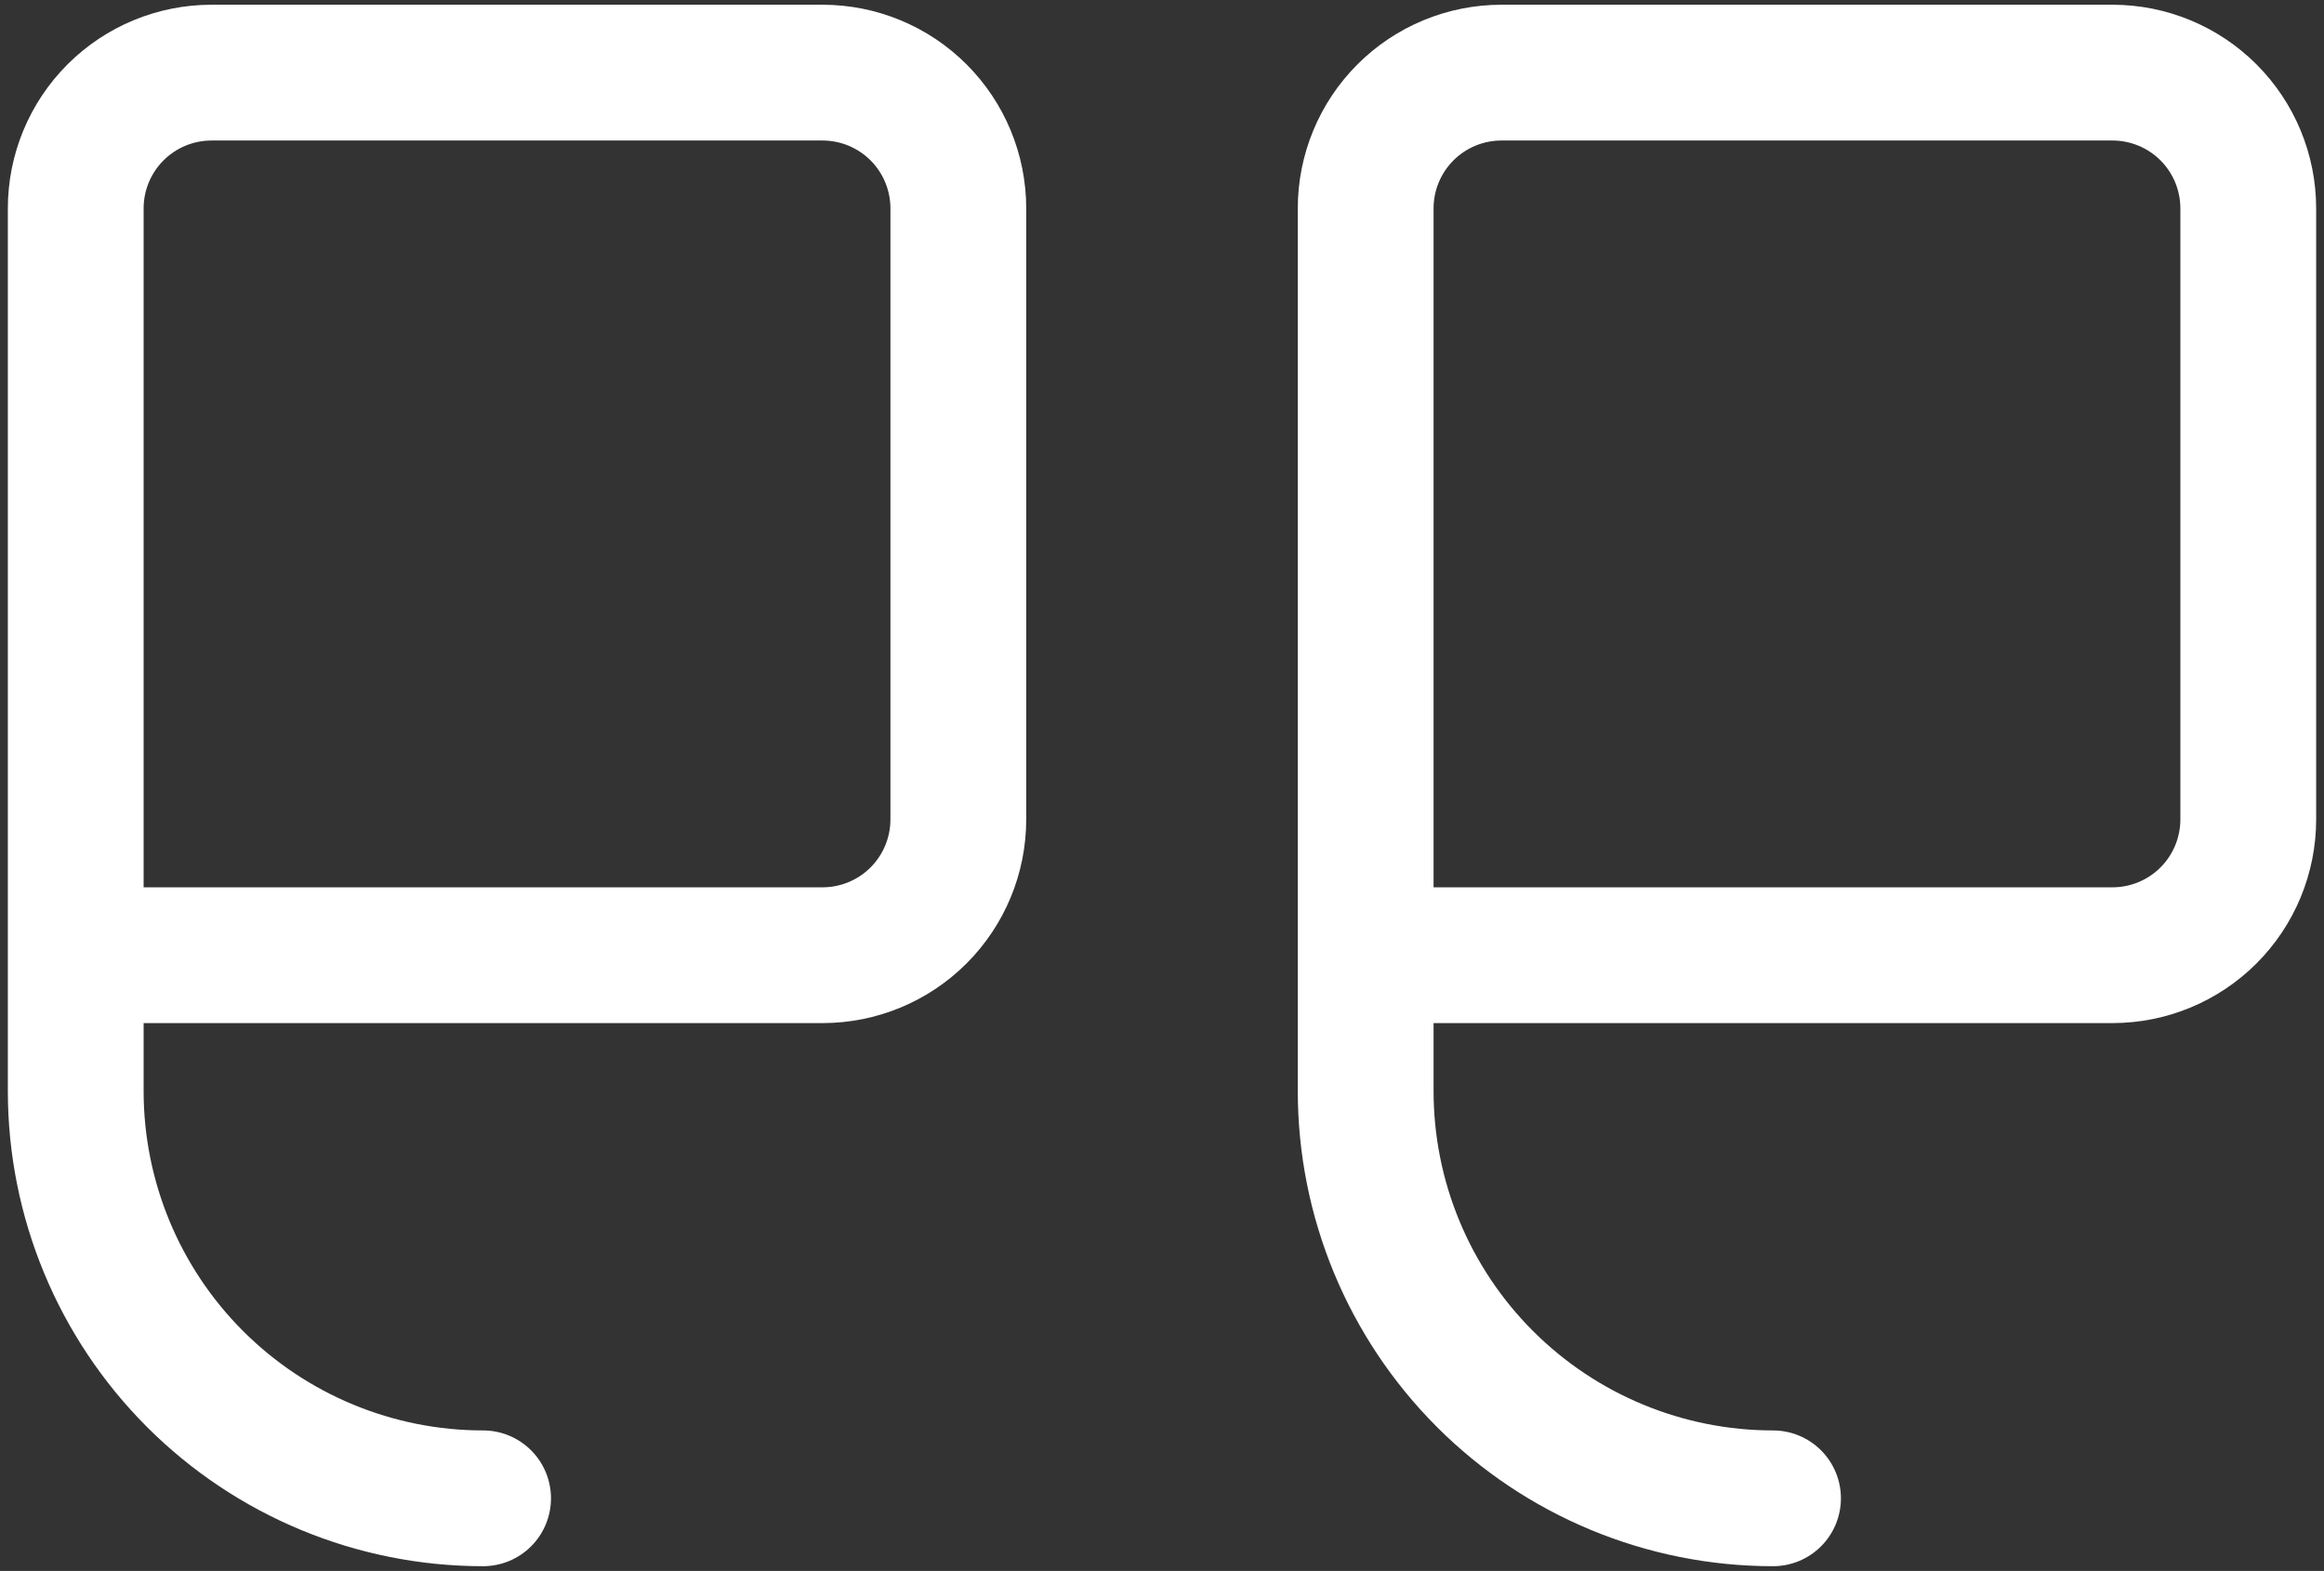<svg width="179" height="121" viewBox="0 0 179 121" fill="none" xmlns="http://www.w3.org/2000/svg">
<rect x="0" y="0" width="179" height="121" fill="#333333" stroke="none"/>
<path d="M16.292 0.365H63.354C67.515 0.365 71.505 2.017 74.447 4.959C77.389 7.901 79.042 11.892 79.042 16.052V63.115C79.042 67.275 77.389 71.265 74.447 74.207C71.505 77.149 67.515 78.802 63.354 78.802H11.062V84.031C11.062 90.966 13.817 97.616 18.72 102.519C23.624 107.422 30.274 110.177 37.208 110.177C38.595 110.177 39.925 110.728 40.906 111.709C41.887 112.689 42.438 114.019 42.438 115.406C42.438 116.793 41.887 118.123 40.906 119.104C39.925 120.084 38.595 120.635 37.208 120.635C27.5 120.635 18.19 116.779 11.325 109.914C4.461 103.05 0.604 93.739 0.604 84.031V16.052C0.604 11.892 2.257 7.901 5.199 4.959C8.141 2.017 12.131 0.365 16.292 0.365ZM68.583 63.115V16.052C68.583 14.665 68.032 13.335 67.052 12.354C66.071 11.374 64.741 10.823 63.354 10.823H16.292C14.905 10.823 13.575 11.374 12.594 12.354C11.613 13.335 11.062 14.665 11.062 16.052V68.344H63.354C64.741 68.344 66.071 67.793 67.052 66.812C68.032 65.832 68.583 64.501 68.583 63.115ZM115.646 0.365H162.708C166.869 0.365 170.859 2.017 173.801 4.959C176.743 7.901 178.396 11.892 178.396 16.052V63.115C178.396 67.275 176.743 71.265 173.801 74.207C170.859 77.149 166.869 78.802 162.708 78.802H110.417V84.031C110.417 90.966 113.171 97.616 118.075 102.519C122.978 107.422 129.628 110.177 136.562 110.177C137.949 110.177 139.279 110.728 140.26 111.709C141.241 112.689 141.792 114.019 141.792 115.406C141.792 116.793 141.241 118.123 140.26 119.104C139.279 120.084 137.949 120.635 136.562 120.635C126.854 120.635 117.544 116.779 110.679 109.914C103.815 103.05 99.958 93.739 99.958 84.031V16.052C99.958 11.892 101.611 7.901 104.553 4.959C107.495 2.017 111.485 0.365 115.646 0.365ZM167.937 63.115V16.052C167.937 14.665 167.387 13.335 166.406 12.354C165.425 11.374 164.095 10.823 162.708 10.823H115.646C114.259 10.823 112.929 11.374 111.948 12.354C110.968 13.335 110.417 14.665 110.417 16.052V68.344H162.708C164.095 68.344 165.425 67.793 166.406 66.812C167.387 65.832 167.937 64.501 167.937 63.115Z" fill="white"/>
</svg>
